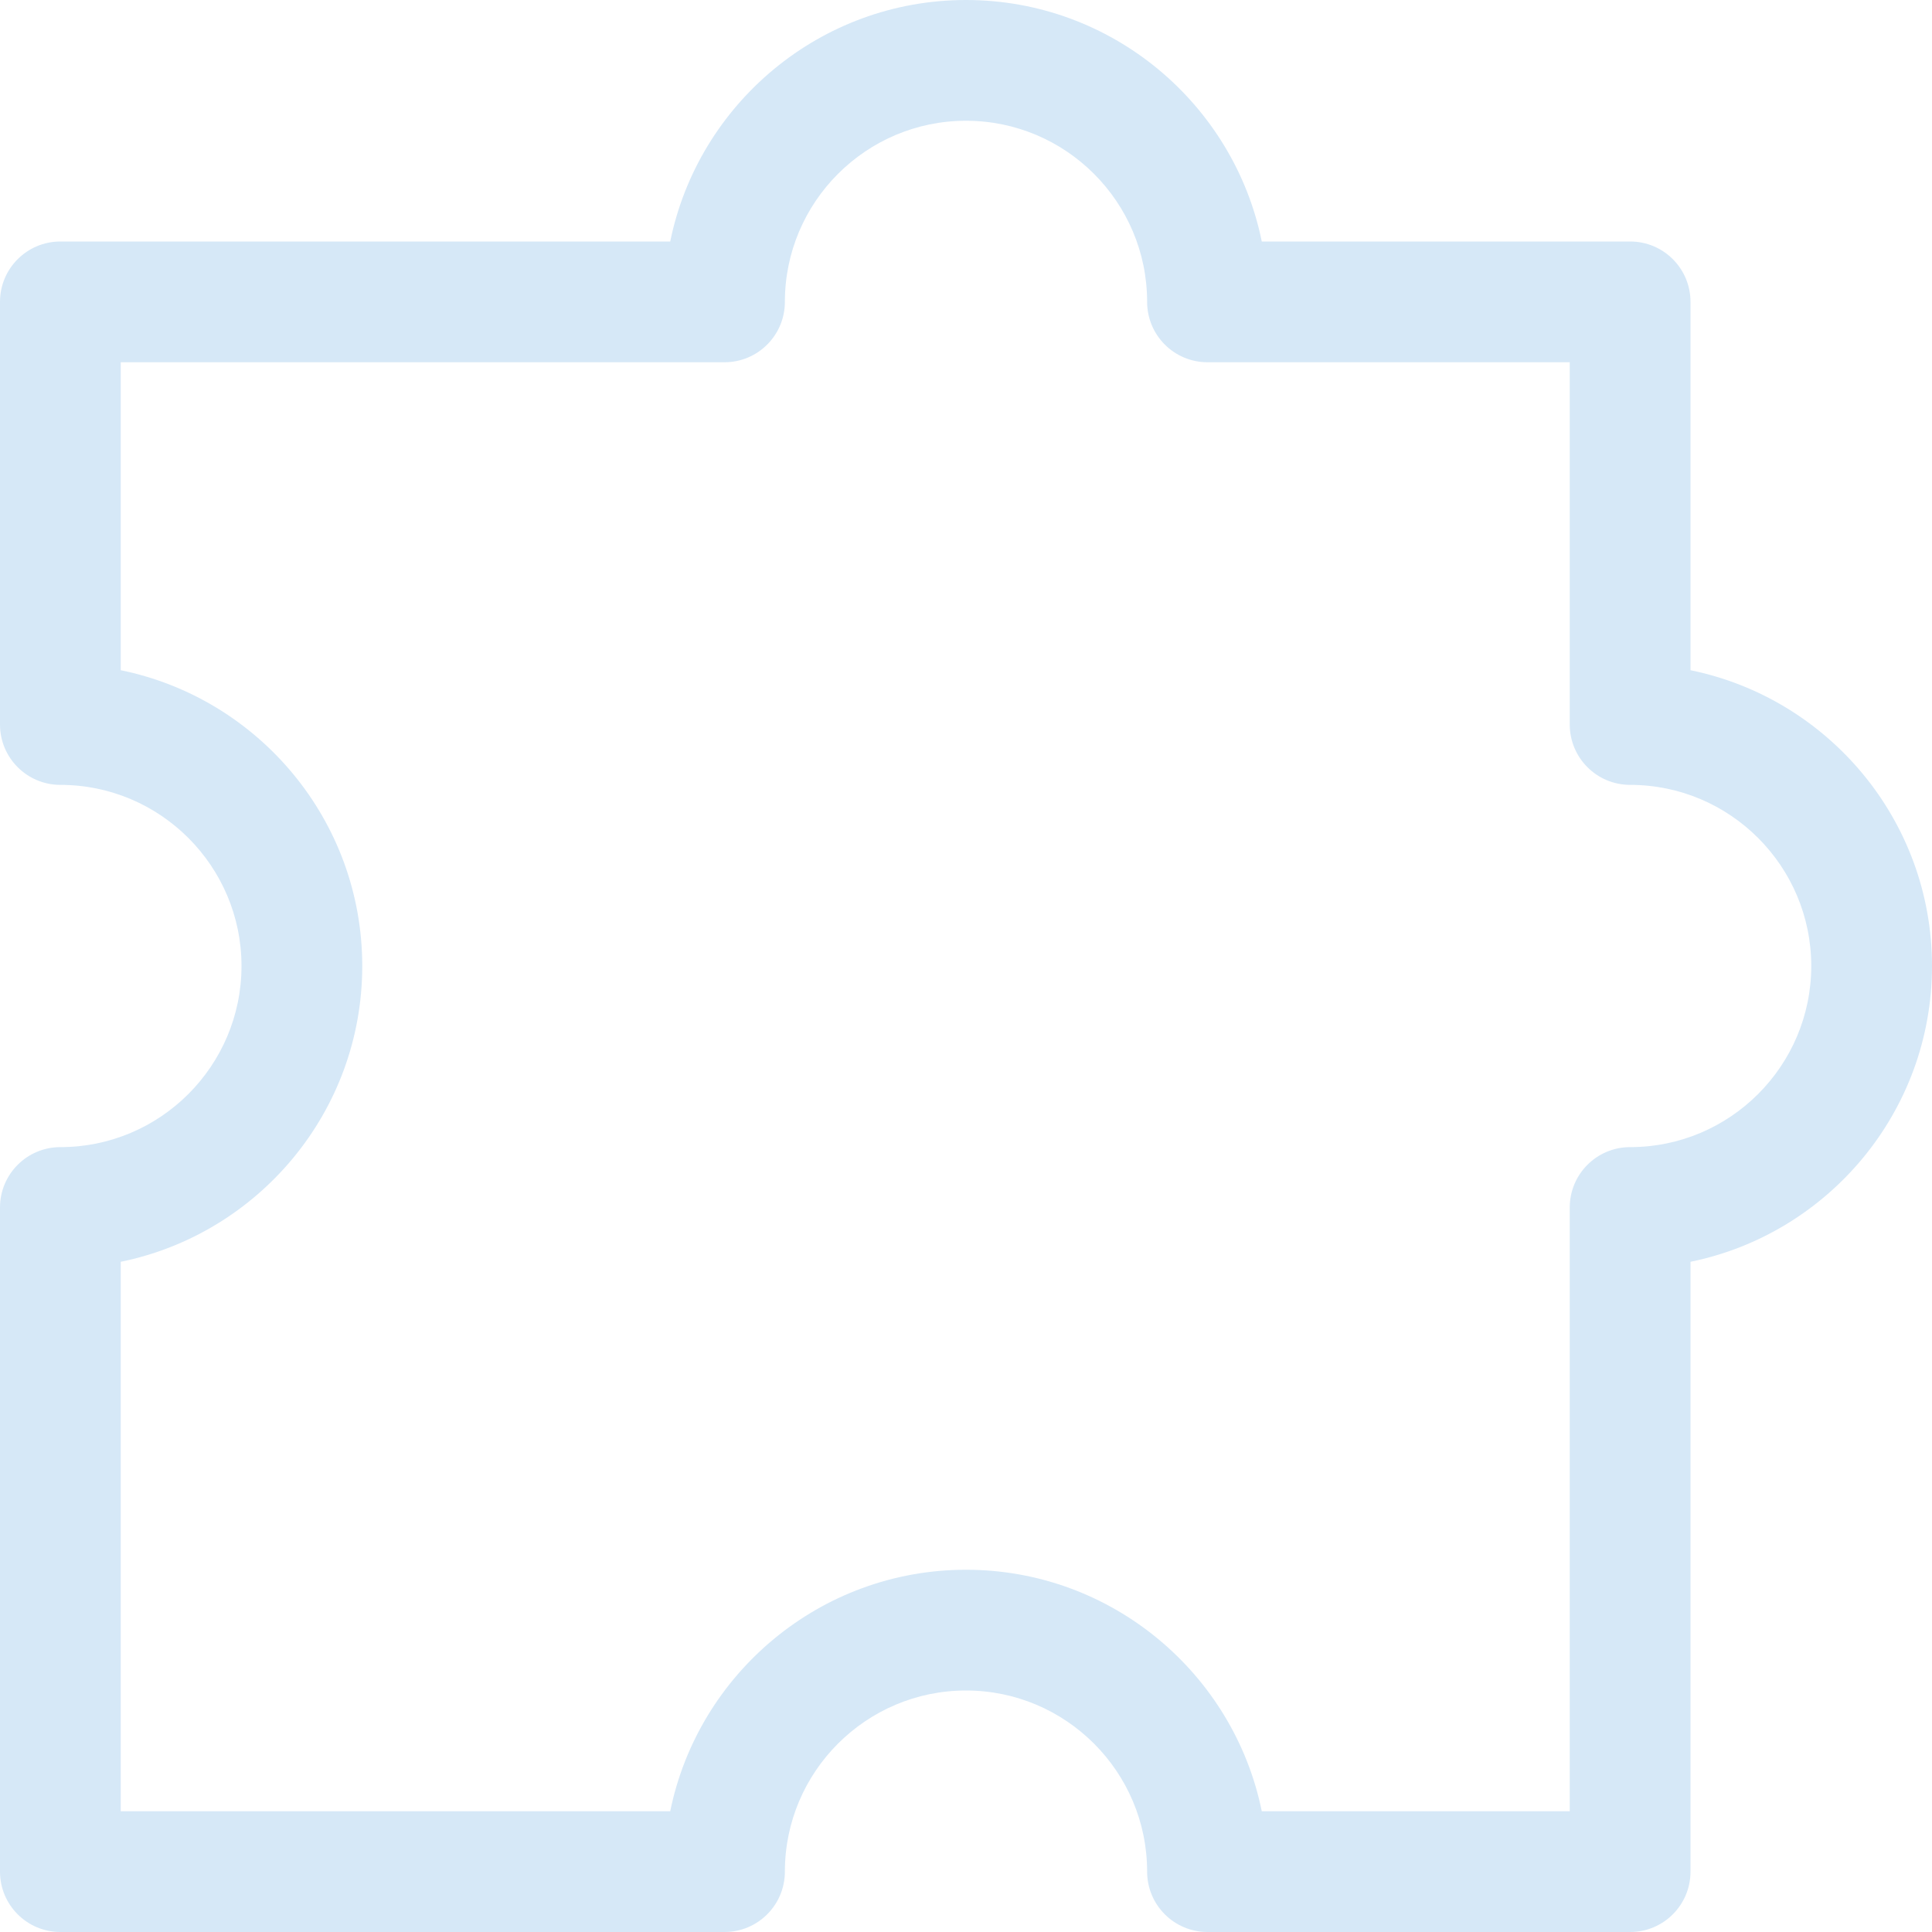 <?xml version="1.0" encoding="UTF-8" standalone="no"?><svg xmlns="http://www.w3.org/2000/svg" xmlns:xlink="http://www.w3.org/1999/xlink" fill="#d6e8f7" height="32" preserveAspectRatio="xMidYMid meet" version="1" viewBox="0.0 0.0 32.0 32.0" width="32" zoomAndPan="magnify"><g id="change1_1"><path d="M27,32h-7c-0.552,0-1-0.447-1-1c0-1.654-1.346-3-3-3s-3,1.346-3,3c0,0.553-0.448,1-1,1H1c-0.552,0-1-0.447-1-1V20 c0-0.553,0.448-1,1-1c1.654,0,3-1.346,3-3s-1.346-3-3-3c-0.552,0-1-0.447-1-1V5c0-0.553,0.448-1,1-1h10.101 C11.565,1.721,13.585,0,16,0s4.435,1.721,4.899,4H27c0.552,0,1,0.447,1,1v6.101c2.279,0.465,4,2.484,4,4.899s-1.721,4.435-4,4.899 V31C28,31.553,27.552,32,27,32z M20.899,30H26V20c0-0.553,0.448-1,1-1c1.654,0,3-1.346,3-3s-1.346-3-3-3c-0.552,0-1-0.447-1-1V6h-6 c-0.552,0-1-0.447-1-1c0-1.654-1.346-3-3-3s-3,1.346-3,3c0,0.553-0.448,1-1,1H2v5.101C4.279,11.565,6,13.585,6,16 s-1.721,4.435-4,4.899V30h9.101c0.464-2.279,2.485-4,4.899-4S20.435,27.721,20.899,30z" fill="inherit"/></g></svg>